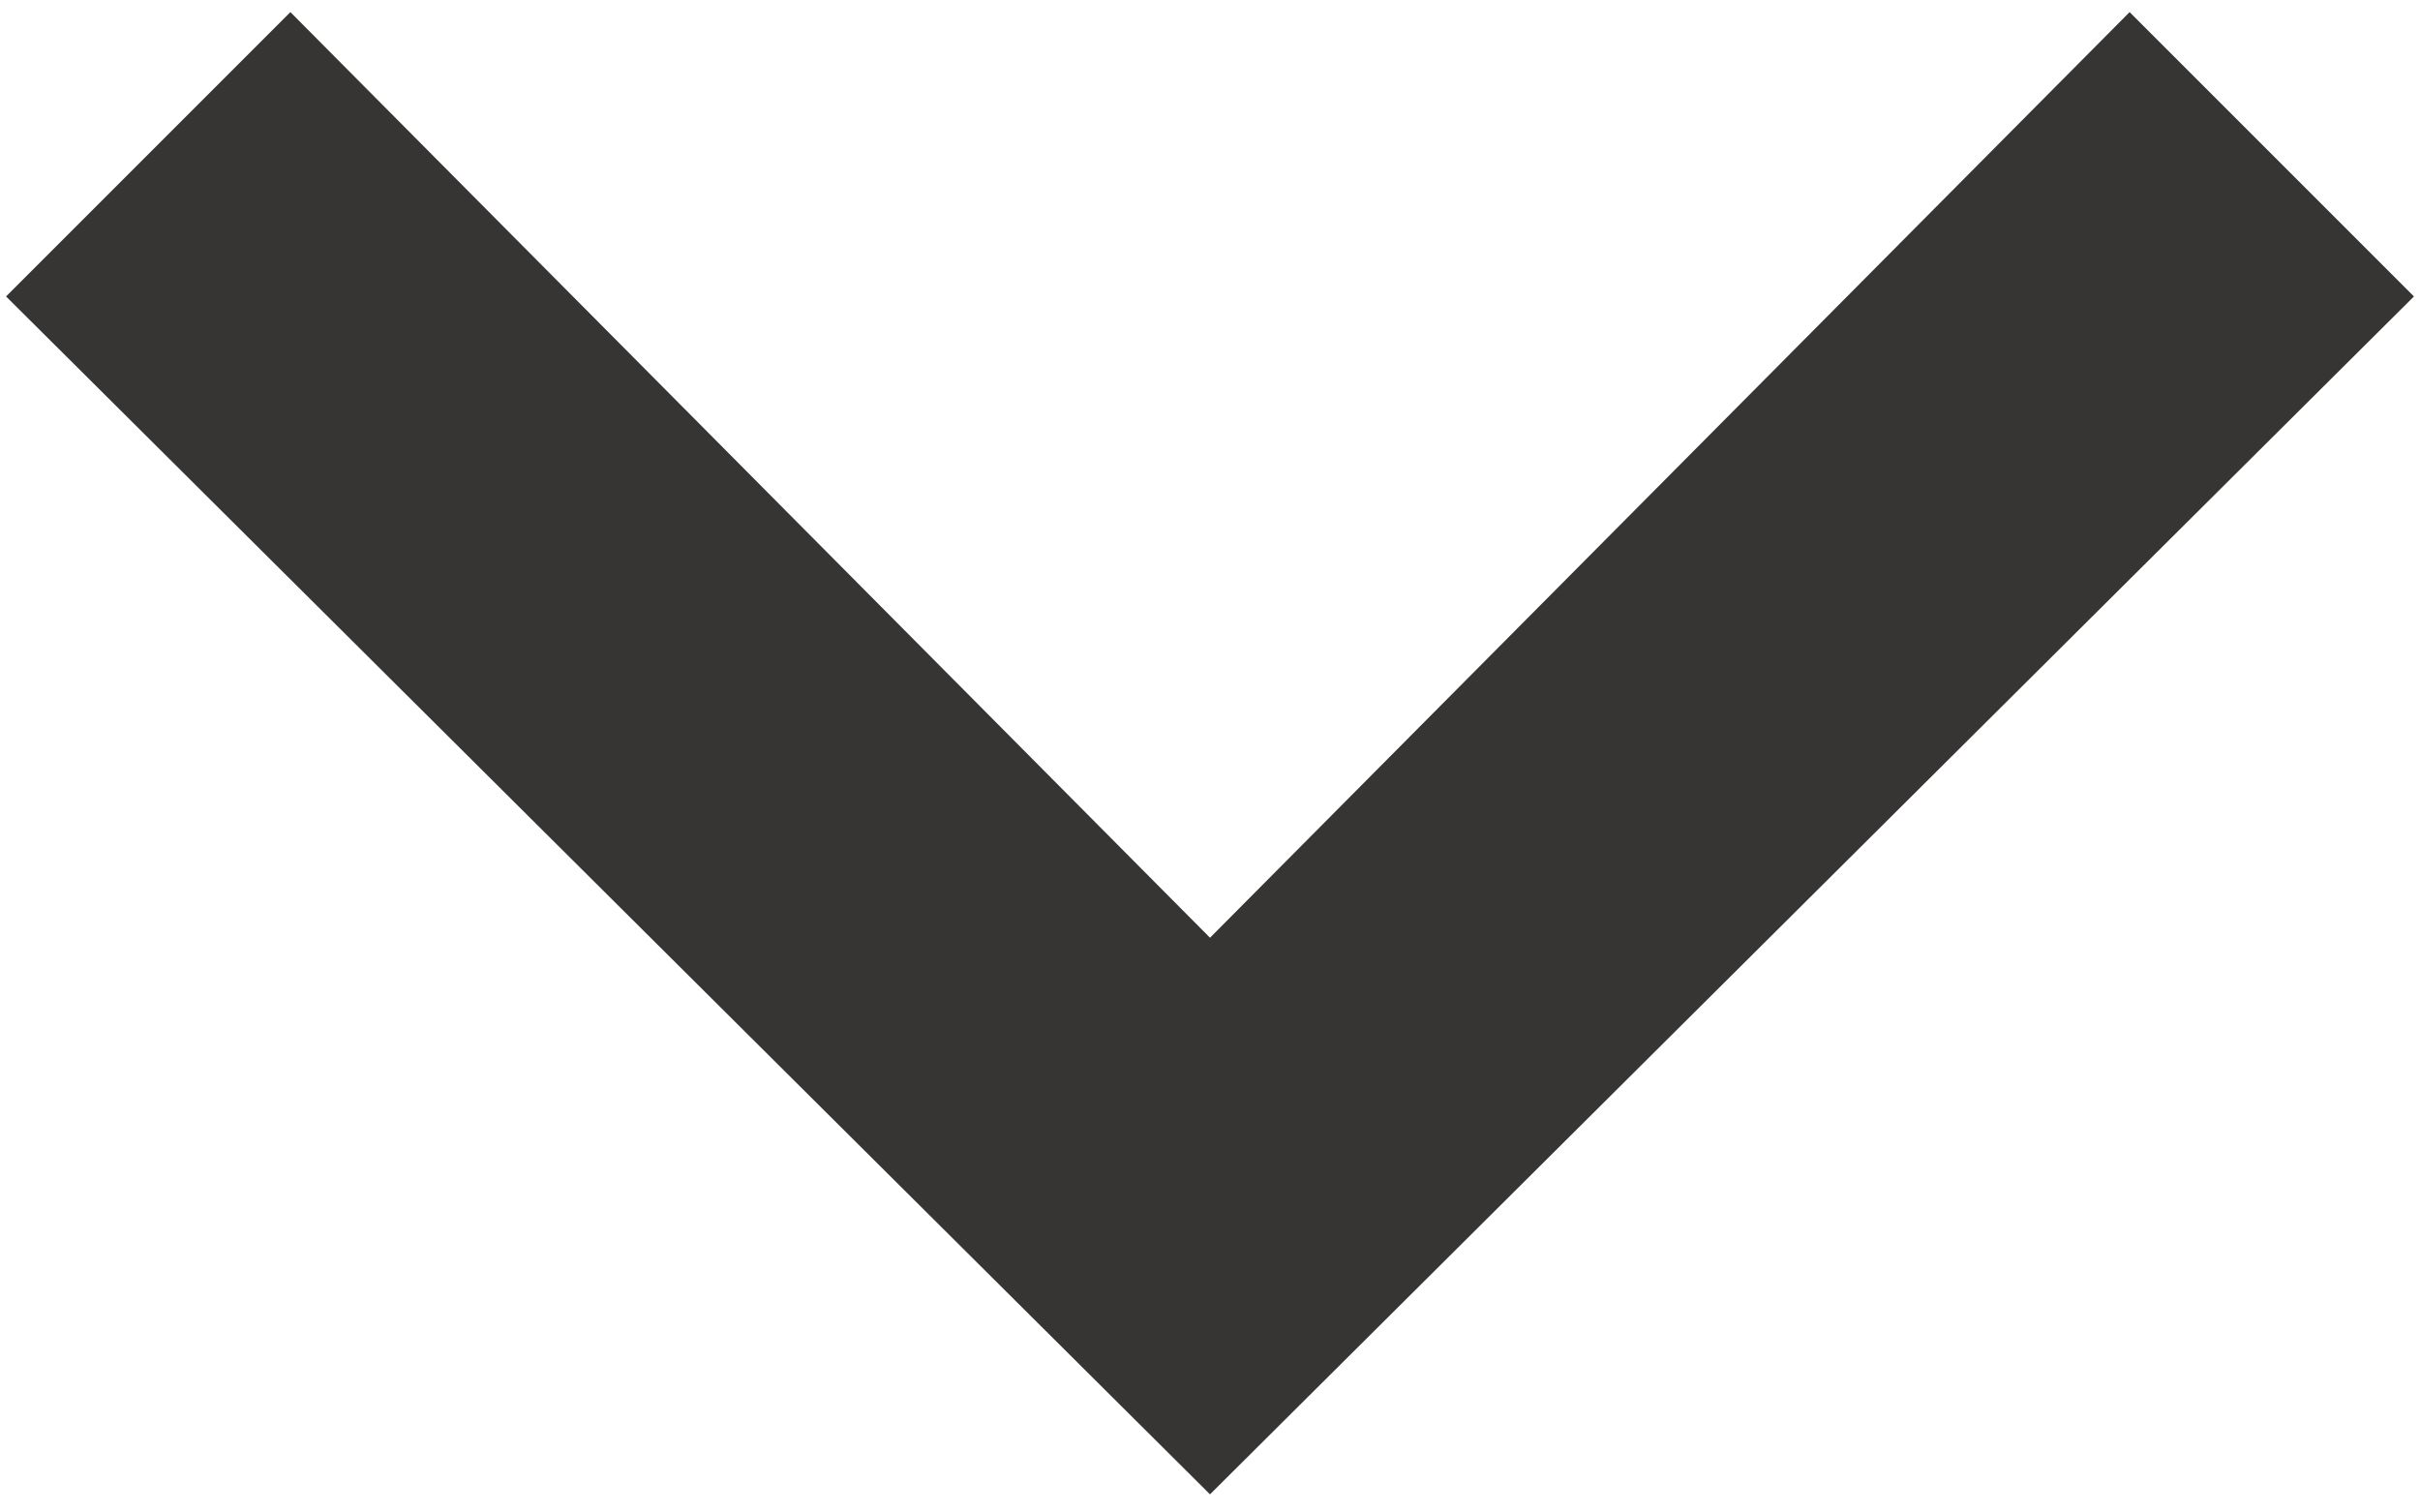 <?xml version="1.0" encoding="utf-8"?>
<!-- Generator: Adobe Illustrator 21.0.0, SVG Export Plug-In . SVG Version: 6.00 Build 0)  -->
<svg version="1.1" id="Layer_1" xmlns="http://www.w3.org/2000/svg" xmlns:xlink="http://www.w3.org/1999/xlink" x="0px" y="0px"
	 width="40px" height="25px" viewBox="0 0 40 25" style="enable-background:new 0 0 40 25;" xml:space="preserve">
<style type="text/css">
	.st0{clip-path:url(#SVGID_2_);}
	.st1{fill:#373534;}
</style>
<g>
	<defs>
		<rect id="SVGID_1_" width="40" height="25"/>
	</defs>
	<clipPath id="SVGID_2_">
		<use xlink:href="#SVGID_1_"  style="overflow:visible;"/>
	</clipPath>
	<g class="st0">
		<polygon class="st1" points="20,15.5 4.8,0.2 0.1,4.9 20,24.7 39.9,4.9 35.2,0.2 		"/>
	</g>
</g>
</svg>
